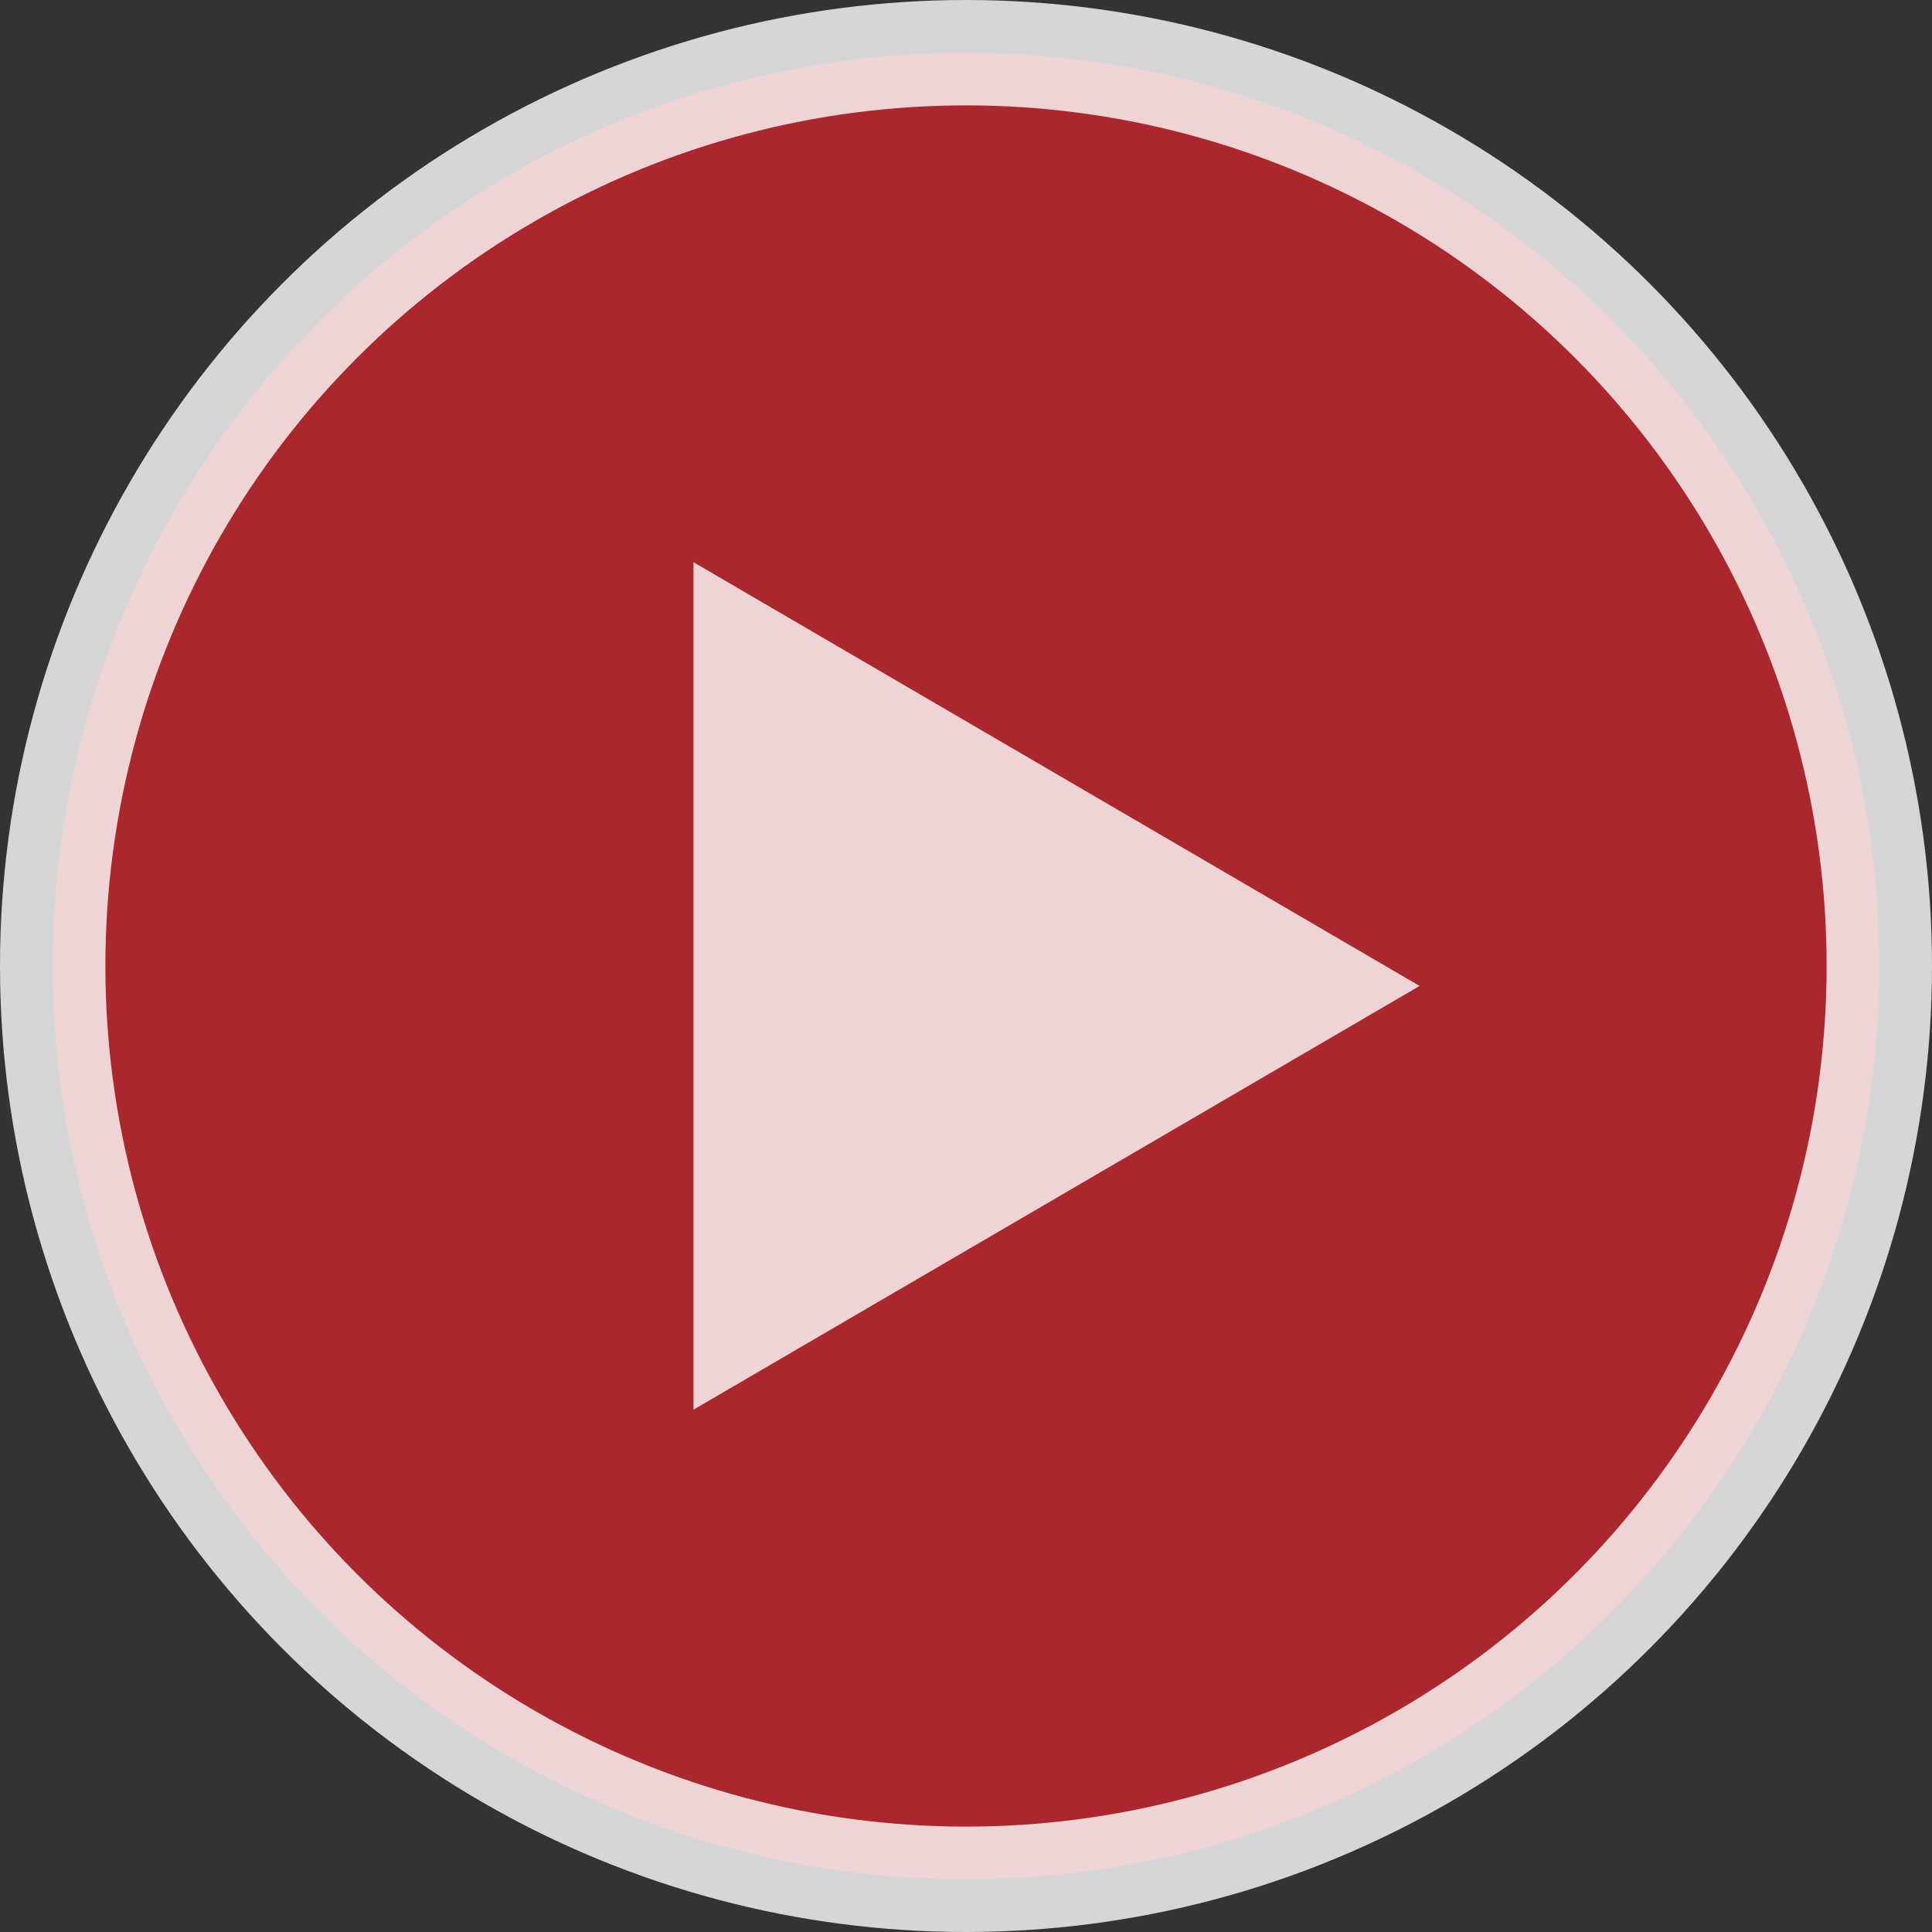 <svg xmlns="http://www.w3.org/2000/svg" width="55" height="55" viewBox="0 0 55 55">
  <rect x="0" y="0" width="55" height="55" fill="#333333" stroke="none"/>
  <g id="Play" transform="translate(0.795 1.499)">
    <circle id="Ellipse_1" data-name="Ellipse 1" cx="26" cy="26" r="26" transform="translate(0.705 0.001)" fill="#c8252e" stroke="#fff" stroke-width="3" opacity="0.8"/>
    <path id="Polygon_1" data-name="Polygon 1" d="M958.671,1596.057,938,1608.12v-24.126Z" transform="translate(-919.053 -1569.488)" fill="#fff" opacity="0.8"/>
  </g>
</svg>
